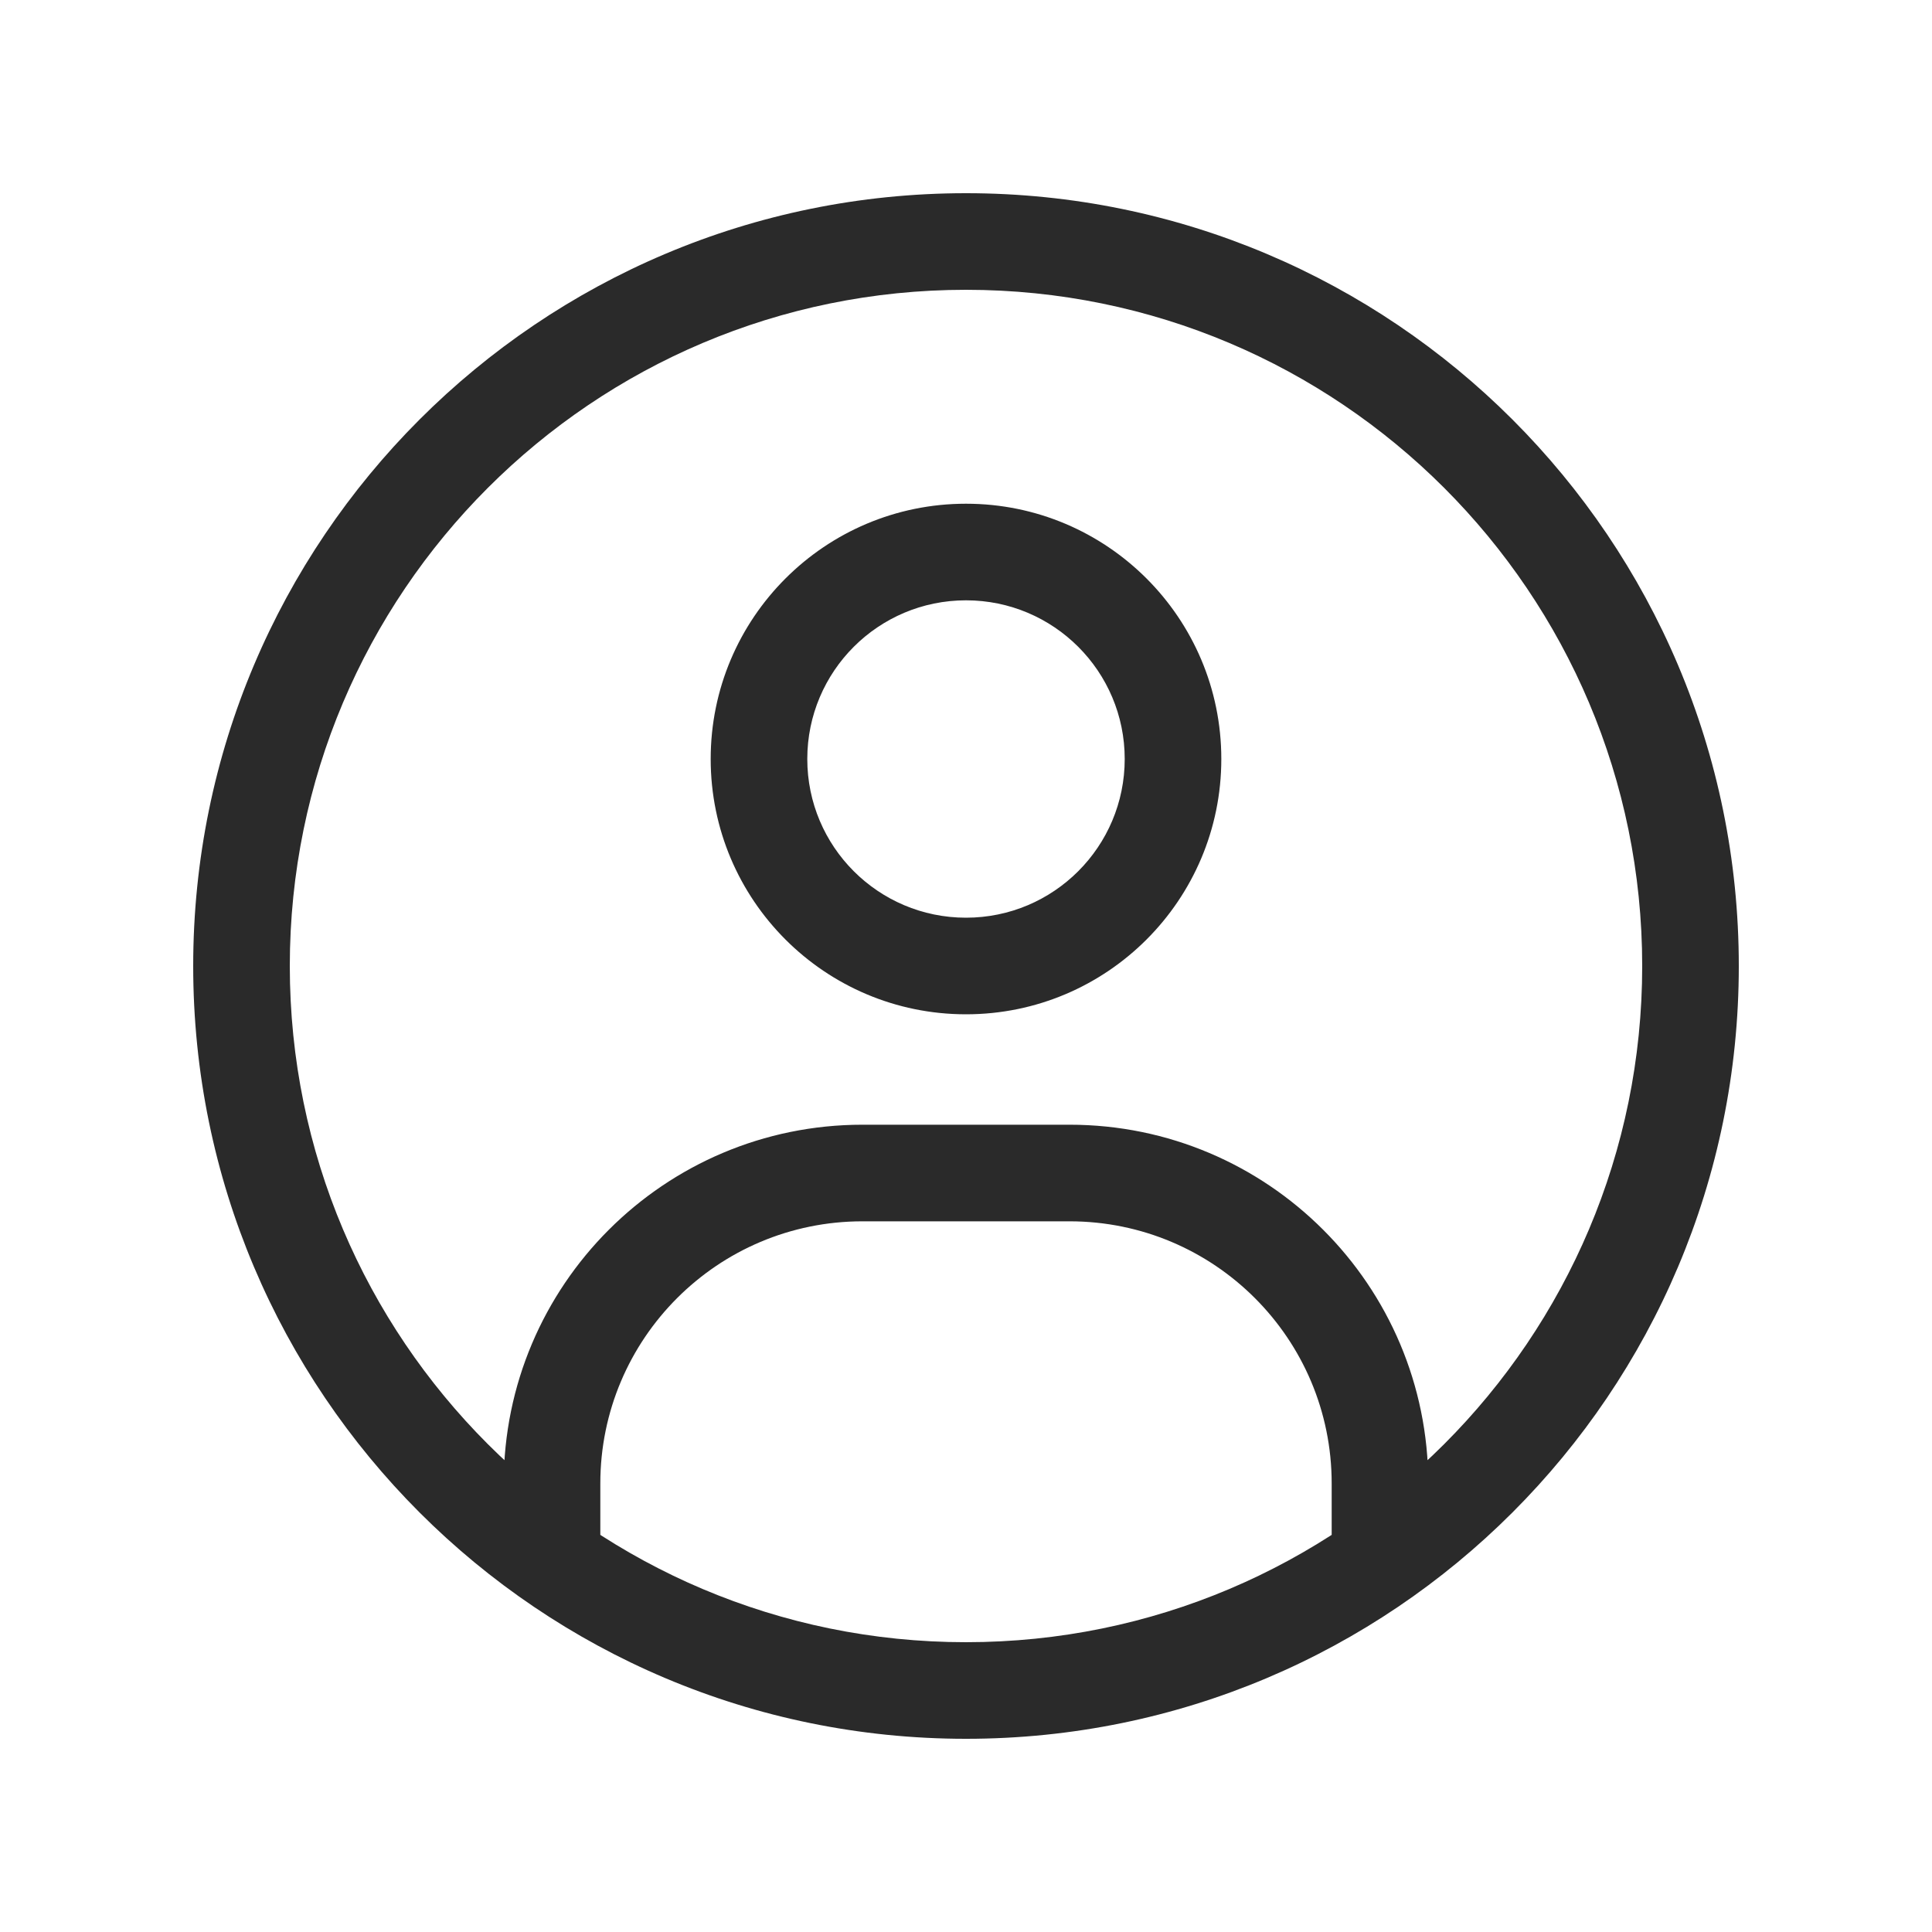 <svg width="40" height="40" viewBox="0 0 40 40" fill="none" xmlns="http://www.w3.org/2000/svg">
<path d="M10.429 31.786V32.786H12.429V31.786H10.429ZM27.571 31.786V32.786H29.571V31.786H27.571ZM12.429 31.786V30.714H10.429V31.786H12.429ZM17.857 25.286H22.143V23.286H17.857V25.286ZM27.571 30.714V31.786H29.571V30.714H27.571ZM22.143 25.286C25.141 25.286 27.571 27.716 27.571 30.714H29.571C29.571 26.611 26.245 23.286 22.143 23.286V25.286ZM12.429 30.714C12.429 27.716 14.859 25.286 17.857 25.286V23.286C13.755 23.286 10.429 26.611 10.429 30.714H12.429ZM20 10.429C17.081 10.429 14.714 12.795 14.714 15.714H16.714C16.714 13.9 18.185 12.429 20 12.429V10.429ZM25.286 15.714C25.286 12.795 22.919 10.429 20 10.429V12.429C21.815 12.429 23.286 13.9 23.286 15.714H25.286ZM20 21C22.919 21 25.286 18.634 25.286 15.714H23.286C23.286 17.529 21.815 19 20 19V21ZM20 19C18.185 19 16.714 17.529 16.714 15.714H14.714C14.714 18.634 17.081 21 20 21V19ZM20 34C12.268 34 6 27.732 6 20H4C4 28.837 11.163 36 20 36V34ZM34 20C34 27.732 27.732 34 20 34V36C28.837 36 36 28.837 36 20H34ZM20 6C27.732 6 34 12.268 34 20H36C36 11.163 28.837 4 20 4V6ZM20 4C11.163 4 4 11.163 4 20H6C6 12.268 12.268 6 20 6V4Z" fill="#2A2A2A"/>
</svg>
